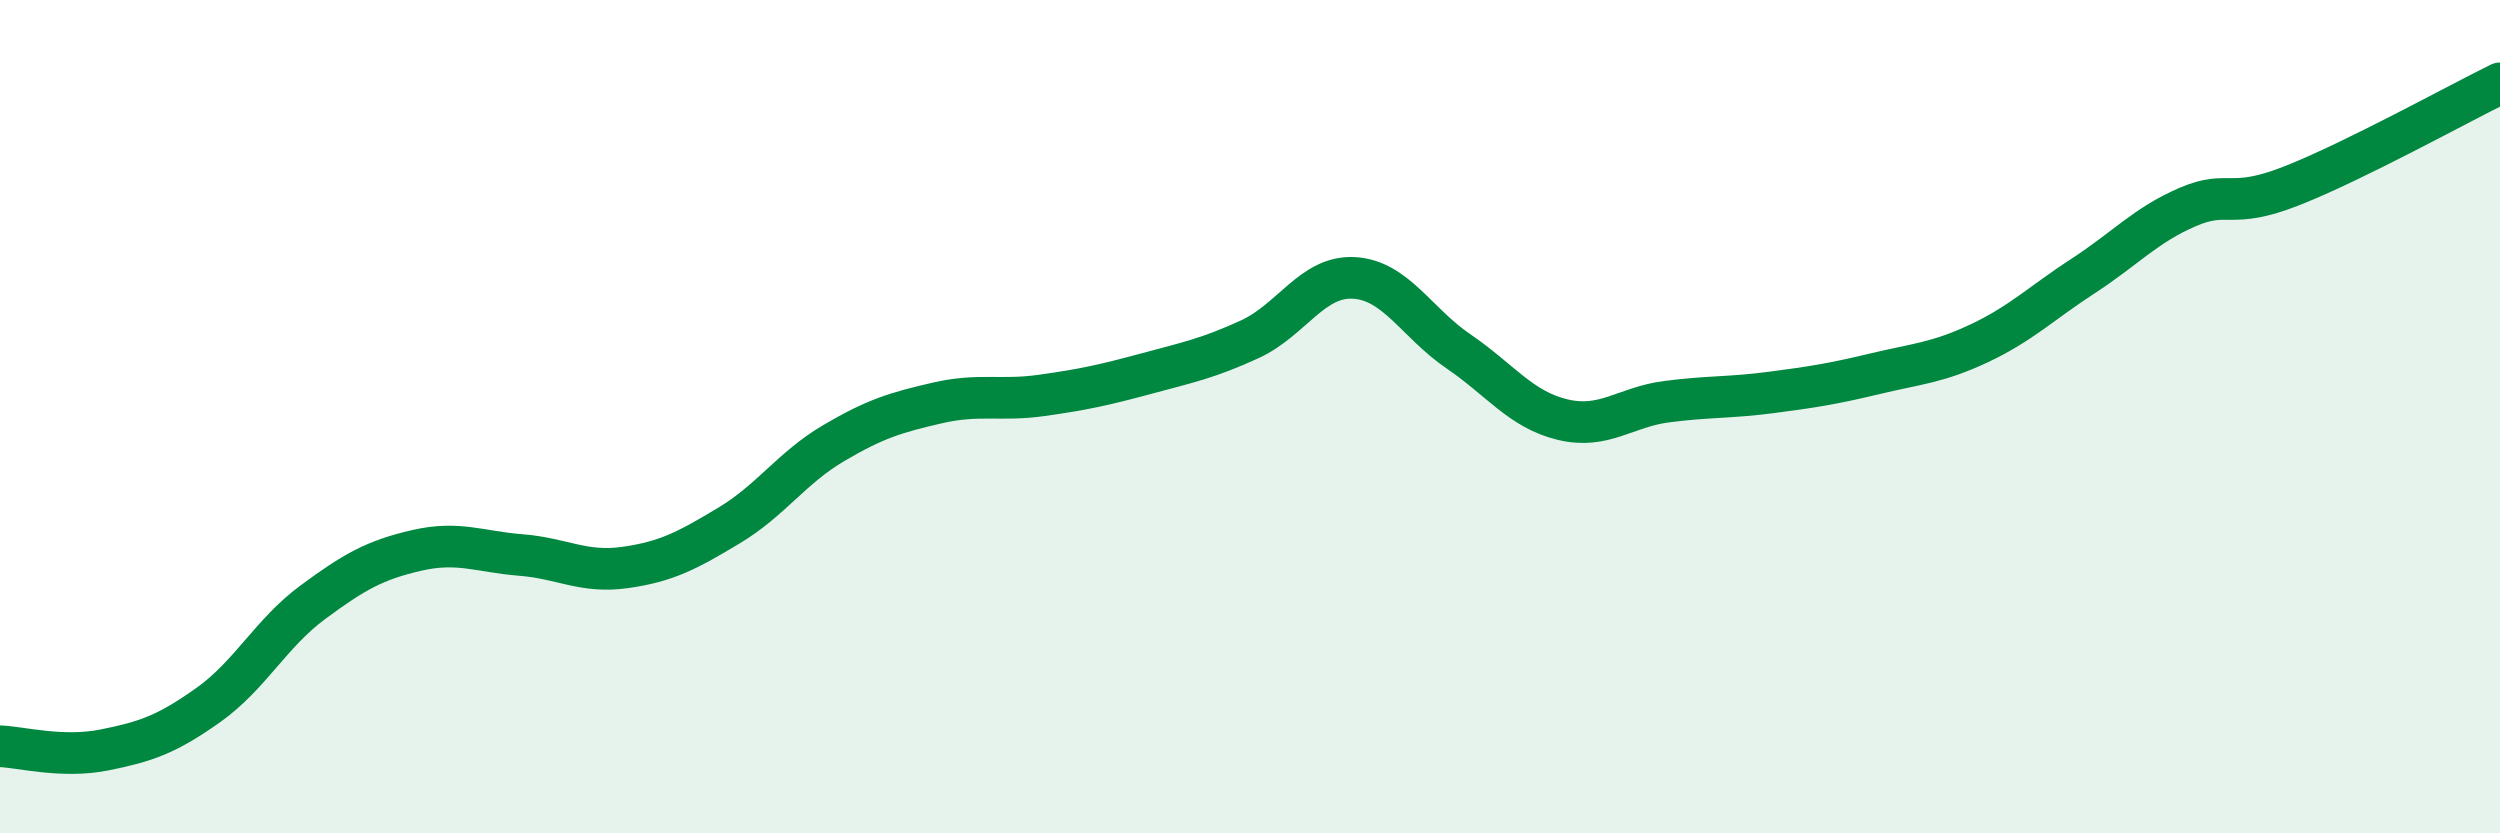 
    <svg width="60" height="20" viewBox="0 0 60 20" xmlns="http://www.w3.org/2000/svg">
      <path
        d="M 0,17.91 C 0.5,17.93 1.5,18.2 2.5,18 C 3.5,17.8 4,17.63 5,16.92 C 6,16.21 6.5,15.2 7.5,14.46 C 8.5,13.72 9,13.44 10,13.21 C 11,12.98 11.5,13.24 12.5,13.32 C 13.5,13.4 14,13.76 15,13.62 C 16,13.48 16.5,13.21 17.5,12.61 C 18.5,12.01 19,11.23 20,10.64 C 21,10.05 21.5,9.9 22.5,9.67 C 23.5,9.44 24,9.63 25,9.49 C 26,9.35 26.5,9.24 27.5,8.97 C 28.5,8.7 29,8.6 30,8.14 C 31,7.68 31.5,6.61 32.5,6.67 C 33.5,6.73 34,7.75 35,8.43 C 36,9.11 36.5,9.83 37.5,10.07 C 38.5,10.31 39,9.77 40,9.64 C 41,9.51 41.5,9.55 42.5,9.42 C 43.5,9.29 44,9.21 45,8.97 C 46,8.73 46.5,8.71 47.5,8.24 C 48.5,7.77 49,7.27 50,6.62 C 51,5.97 51.5,5.4 52.5,4.97 C 53.5,4.54 53.5,5.05 55,4.46 C 56.5,3.87 59,2.49 60,2L60 20L0 20Z"
        fill="#008740"
        opacity="0.1"
        stroke-linecap="round"
        stroke-linejoin="round"
      />
      <path
        d="M 0,17.91 C 0.5,17.93 1.5,18.2 2.5,18 C 3.5,17.8 4,17.63 5,16.92 C 6,16.21 6.5,15.2 7.5,14.46 C 8.5,13.72 9,13.44 10,13.21 C 11,12.98 11.5,13.24 12.5,13.32 C 13.5,13.4 14,13.76 15,13.62 C 16,13.48 16.5,13.21 17.5,12.61 C 18.5,12.01 19,11.23 20,10.64 C 21,10.05 21.5,9.9 22.5,9.67 C 23.5,9.44 24,9.63 25,9.49 C 26,9.35 26.5,9.24 27.5,8.97 C 28.5,8.7 29,8.6 30,8.14 C 31,7.68 31.5,6.61 32.5,6.67 C 33.5,6.73 34,7.75 35,8.43 C 36,9.11 36.5,9.83 37.5,10.07 C 38.5,10.31 39,9.77 40,9.64 C 41,9.51 41.5,9.55 42.5,9.42 C 43.5,9.29 44,9.21 45,8.97 C 46,8.73 46.5,8.71 47.5,8.24 C 48.5,7.77 49,7.27 50,6.62 C 51,5.97 51.5,5.4 52.5,4.97 C 53.5,4.54 53.5,5.05 55,4.46 C 56.5,3.87 59,2.49 60,2"
        stroke="#008740"
        stroke-width="1"
        fill="none"
        stroke-linecap="round"
        stroke-linejoin="round"
      />
    </svg>
  
